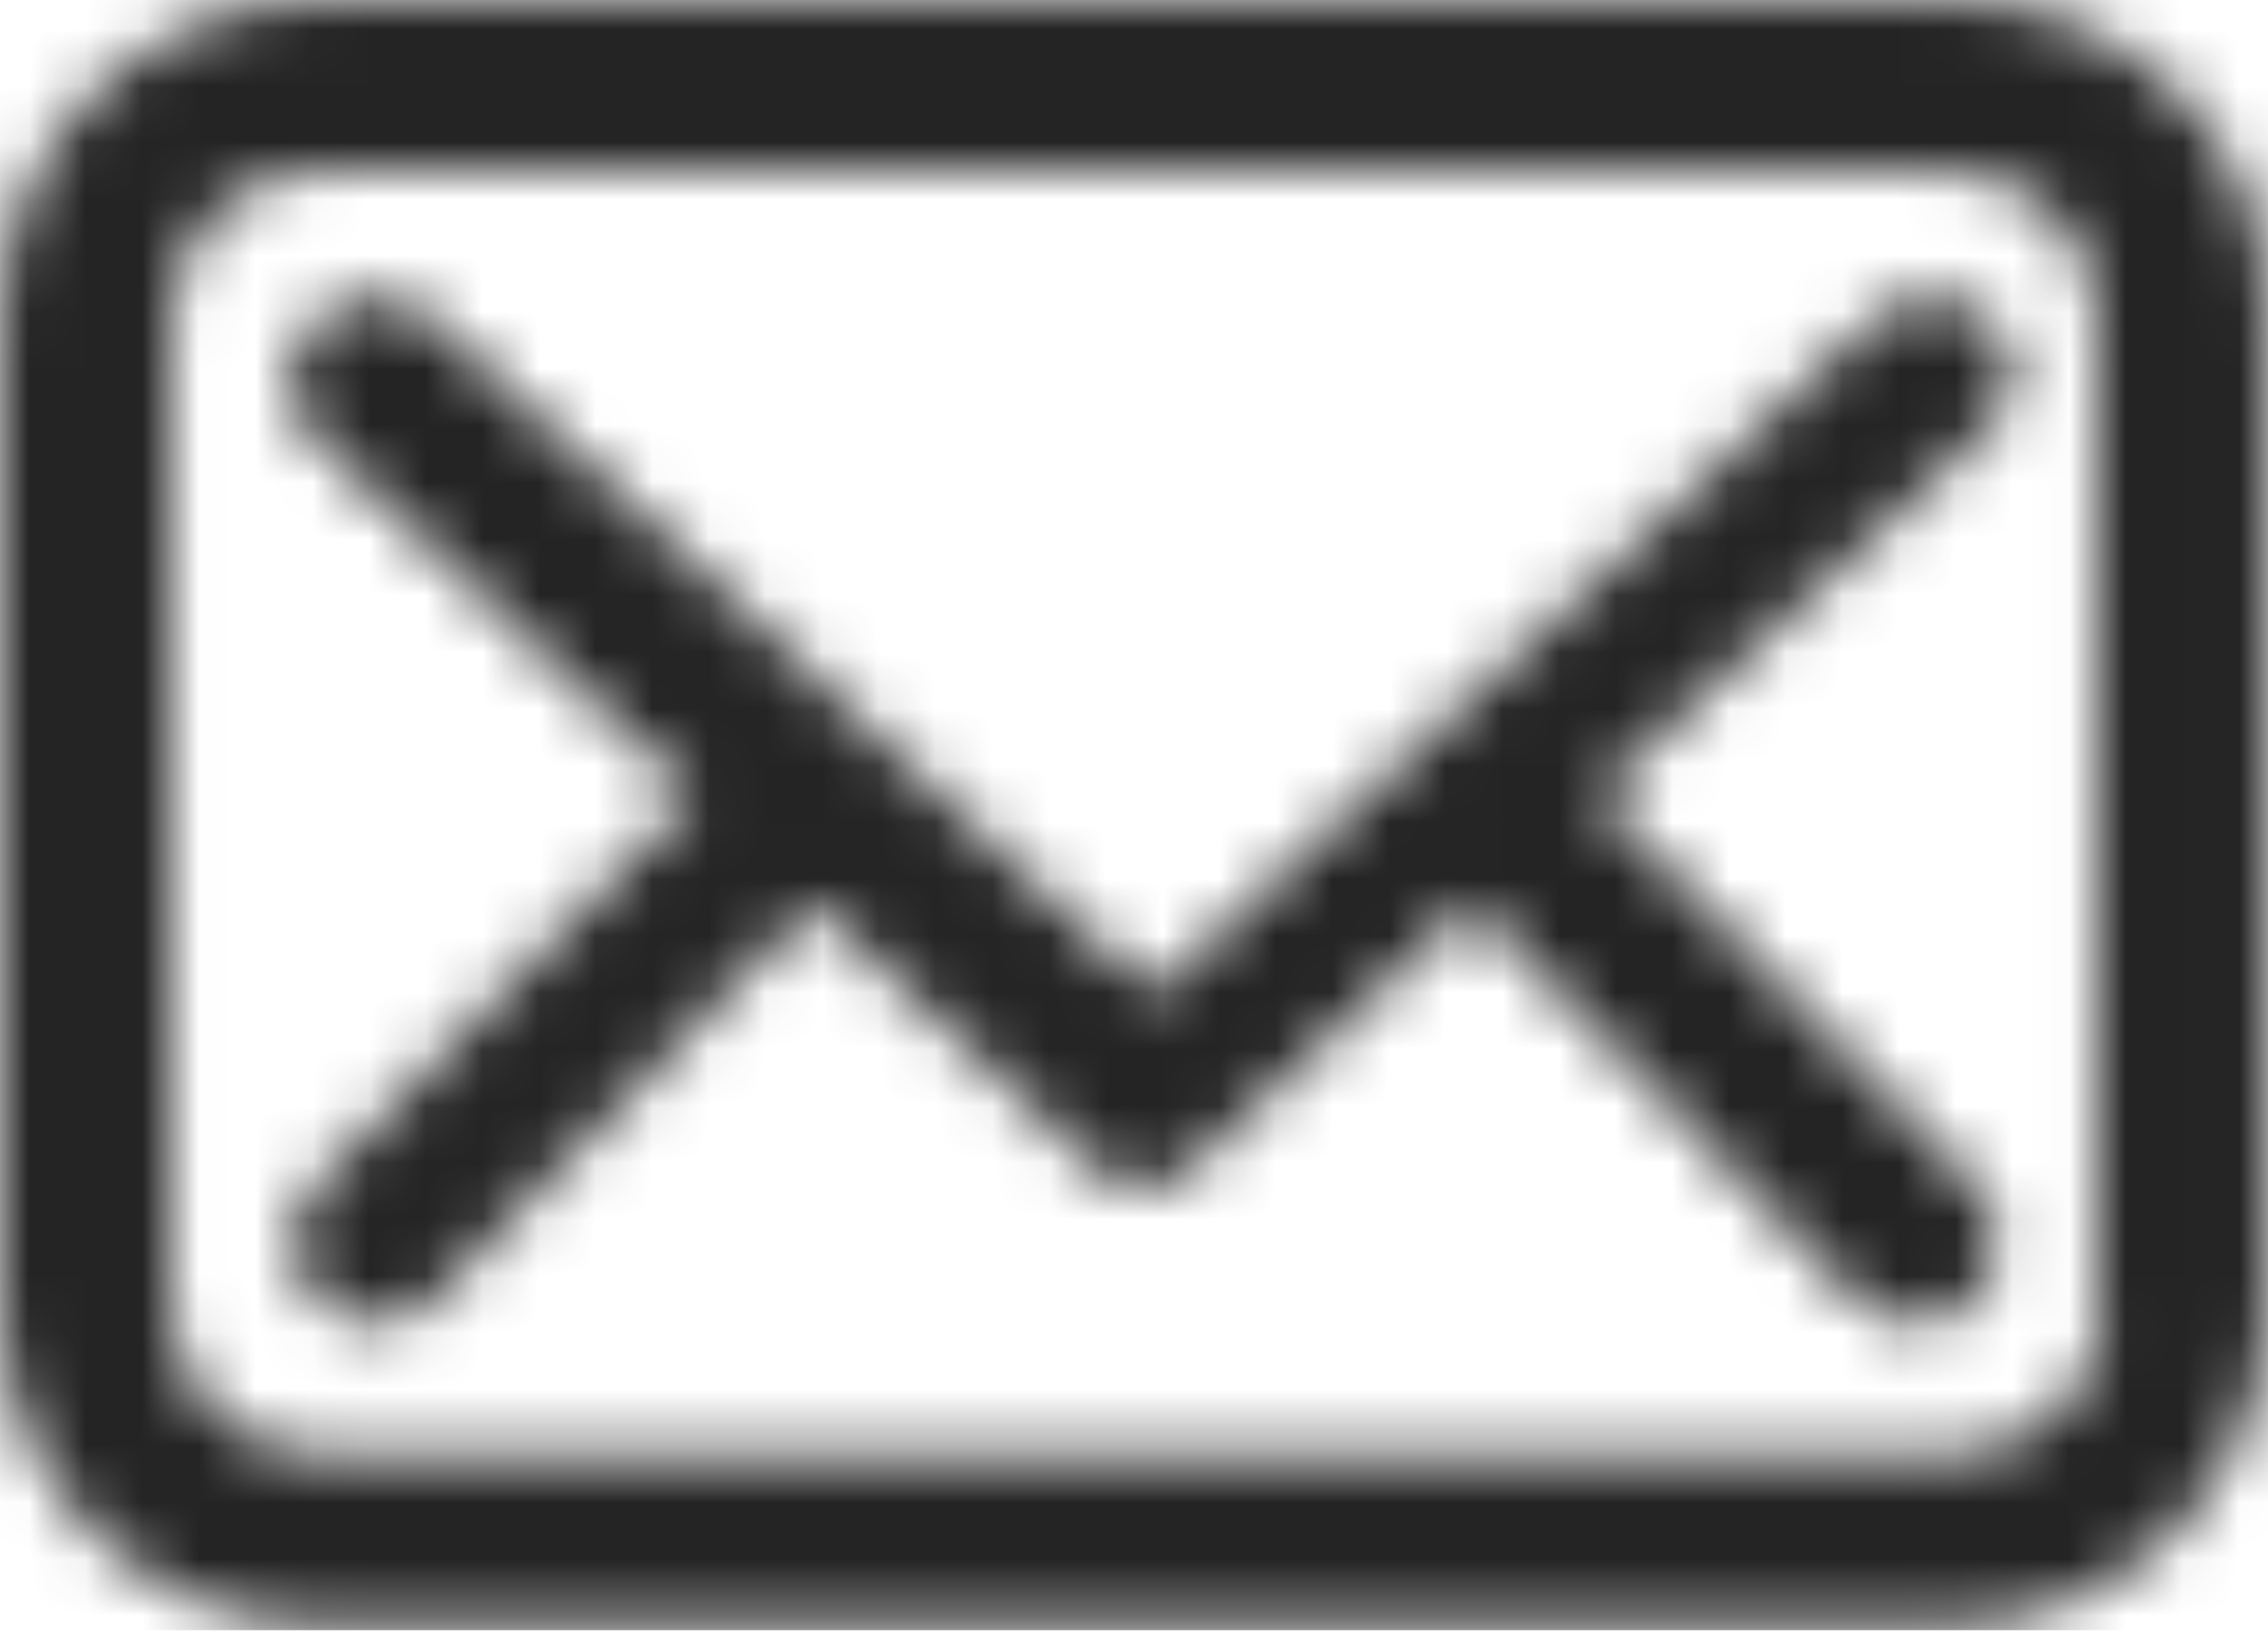 <svg width="40" height="29" viewBox="0 0 40 29" fill="none" xmlns="http://www.w3.org/2000/svg">
<g clip-path="url(#clip0_4311_1523)">
<mask id="mask0_4311_1523" style="mask-type:alpha" maskUnits="userSpaceOnUse" x="0" y="0" width="40" height="29">
<path fill-rule="evenodd" clip-rule="evenodd" d="M5.614 0H34.484C37.591 0 40.097 2.506 39.997 5.614V23.056C39.997 26.163 37.491 28.67 34.383 28.67H5.614C2.506 28.67 0 26.163 0 23.056V5.614C0 2.506 2.506 0 5.614 0ZM34.484 25.662C35.887 25.662 37.09 24.56 37.09 23.056H36.99V5.614C36.99 4.21 35.887 3.007 34.383 3.007H5.614C4.21 3.007 3.007 4.11 3.007 5.614V23.056C3.007 24.459 4.11 25.662 5.614 25.662H34.484ZM33.08 5.614C33.682 5.112 34.584 5.112 35.185 5.714C35.687 6.315 35.687 7.218 34.784 7.819L28.168 14.034L34.784 20.851C35.386 21.452 35.386 22.354 34.784 22.956C34.584 23.256 34.183 23.357 33.782 23.357C33.381 23.357 32.98 23.156 32.679 22.855L25.963 15.939L21.051 20.55C20.951 20.65 20.851 20.75 20.65 20.851C20.45 20.951 20.349 20.951 20.149 20.951C19.948 20.951 19.848 20.951 19.648 20.851C19.597 20.8 19.522 20.75 19.447 20.7C19.372 20.65 19.297 20.6 19.247 20.55L14.335 15.939L7.719 22.855C7.418 23.156 7.017 23.357 6.616 23.357C6.315 23.357 5.914 23.256 5.614 22.956C5.012 22.354 5.012 21.452 5.614 20.851L12.23 14.034L5.614 7.819C5.012 7.318 4.912 6.315 5.513 5.714C6.014 5.112 7.017 5.112 7.618 5.614L20.349 17.543L25.261 12.931L33.08 5.614Z" fill="#242424"/>
</mask>
<g mask="url(#mask0_4311_1523)">
<rect x="-98.286" y="-94.286" width="228.571" height="228.571" rx="20" fill="#242424"/>
</g>
</g>
<defs>
<clipPath id="clip0_4311_1523">
<rect width="40" height="28.75" fill="white"/>
</clipPath>
</defs>
</svg>

